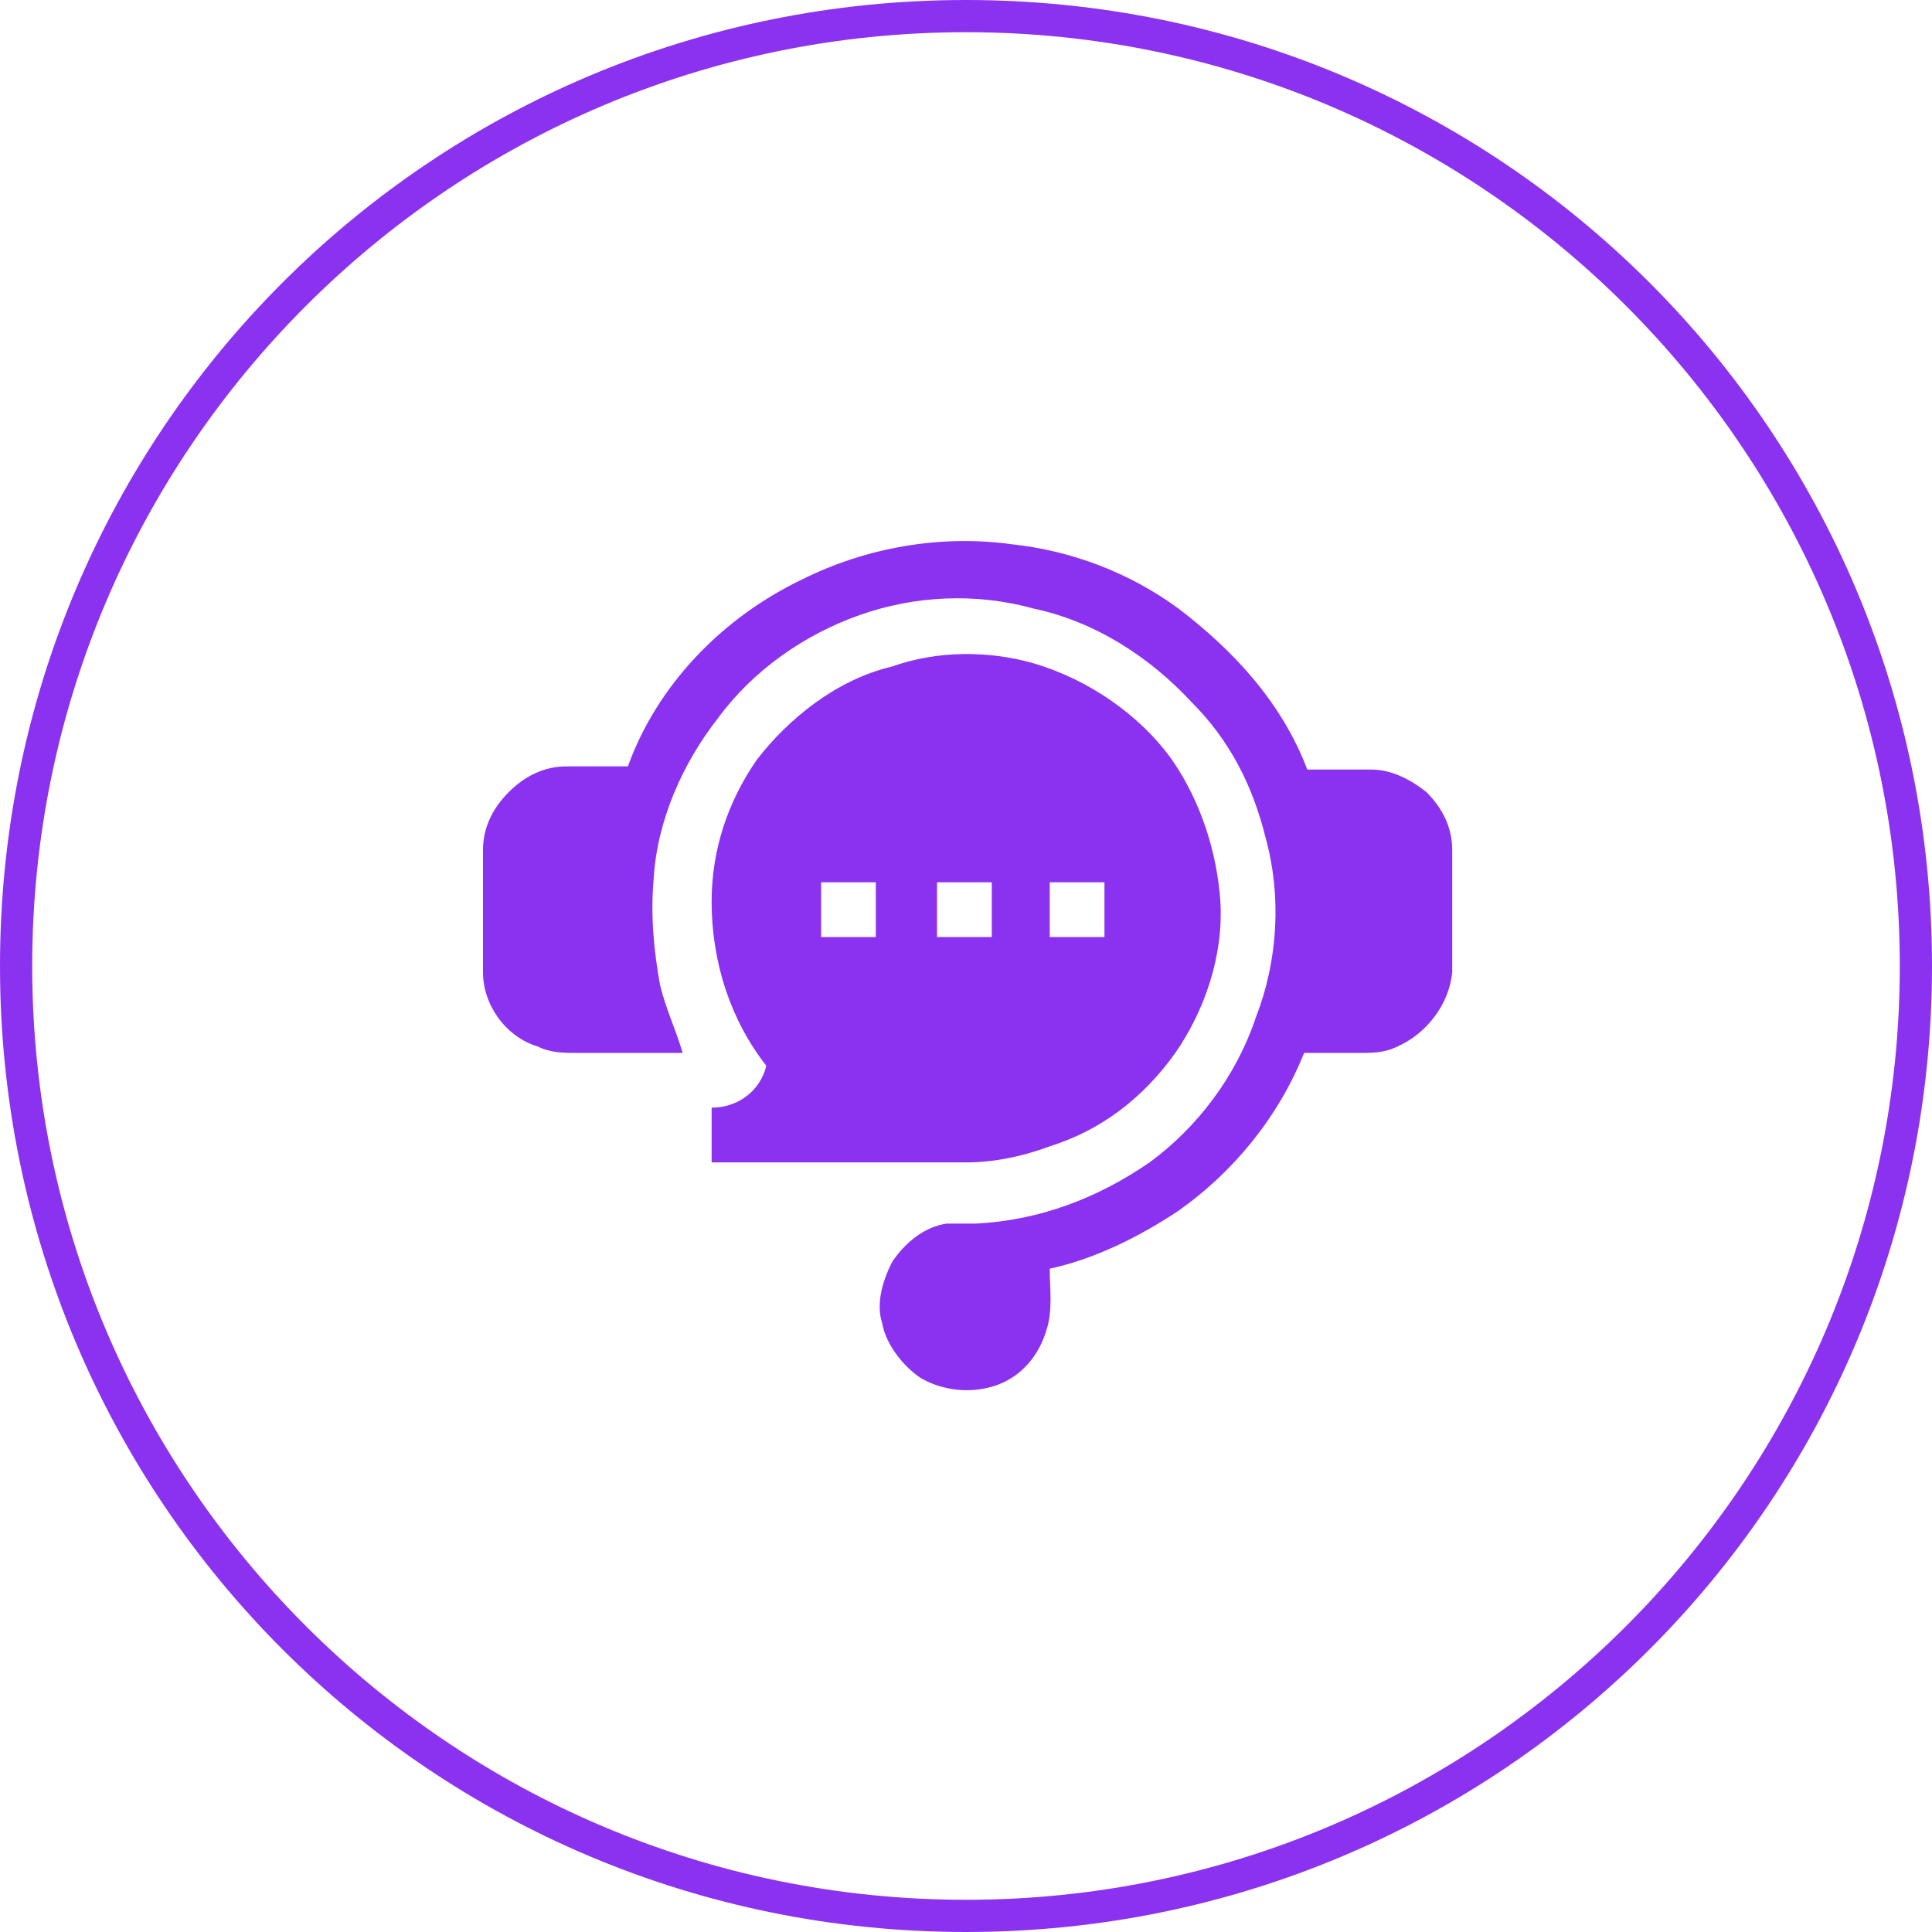 <?xml version="1.0" encoding="UTF-8"?> <svg xmlns="http://www.w3.org/2000/svg" xmlns:xlink="http://www.w3.org/1999/xlink" version="1.1" id="Слой_1" x="0px" y="0px" viewBox="0 0 60 60" style="enable-background:new 0 0 60 60;" xml:space="preserve"> <style type="text/css"> .st0{fill:#8B32F0;} </style> <g id="_x23_000000ff"> <g> <path class="st0" d="M24.9,18c2-1,4.3-1.4,6.5-1.1c1.9,0.2,3.7,0.9,5.2,2c1.7,1.3,3.2,2.9,4,5c0.7,0,1.4,0,2,0 c0.6,0,1.2,0.3,1.7,0.7c0.5,0.5,0.8,1.1,0.8,1.8v3.8c-0.1,1-0.8,1.9-1.7,2.3c-0.4,0.2-0.8,0.2-1.2,0.2c-0.5,0-1.1,0-1.7,0 c-0.8,2-2.2,3.7-3.9,4.9c-1.2,0.8-2.6,1.5-4,1.8c0,0.6,0.1,1.3-0.1,1.9C32.3,42,31.8,42.7,31,43c-0.8,0.3-1.7,0.2-2.4-0.2 c-0.6-0.4-1.1-1.1-1.2-1.7c-0.2-0.6,0-1.3,0.3-1.9c0.4-0.6,1-1.1,1.7-1.2C29.7,38,30,38,30.3,38c2-0.1,3.8-0.8,5.4-1.9 c1.5-1.1,2.7-2.7,3.3-4.5c0.7-1.8,0.8-3.8,0.3-5.6c-0.4-1.6-1.1-3-2.3-4.2c-1.3-1.4-3-2.5-4.9-2.9c-1.8-0.5-3.7-0.4-5.4,0.2 c-1.7,0.6-3.3,1.7-4.4,3.2c-1.1,1.4-1.9,3.2-2,5c-0.1,1.1,0,2.2,0.2,3.3c0.2,0.8,0.5,1.4,0.7,2.1c-1.1,0-2.1,0-3.2,0 c-0.5,0-0.9,0-1.3-0.2c-1-0.3-1.7-1.3-1.7-2.3v-3.8c0-0.7,0.3-1.3,0.8-1.8c0.5-0.5,1.1-0.8,1.8-0.8c0.6,0,1.3,0,1.9,0 C20.4,21.3,22.4,19.2,24.9,18z"></path> <path class="st0" d="M27.7,20.7c1.4-0.5,3-0.5,4.4-0.1c1.7,0.5,3.3,1.6,4.3,3c0.9,1.3,1.4,2.9,1.5,4.4c0.1,1.7-0.5,3.4-1.4,4.7 c-1,1.4-2.3,2.4-3.9,2.9c-0.8,0.3-1.7,0.5-2.6,0.5c-2.6,0-5.3,0-7.9,0c0-0.6,0-1.2,0-1.7c0.8,0,1.5-0.5,1.7-1.3 c-1.1-1.4-1.7-3.2-1.7-5.1c0-1.6,0.5-3.1,1.4-4.4C24.5,22.3,26,21.1,27.7,20.7 M25.5,27.4c0,0.6,0,1.2,0,1.7c0.6,0,1.2,0,1.7,0 c0-0.6,0-1.2,0-1.7C26.7,27.4,26.1,27.4,25.5,27.4 M29.1,27.4c0,0.6,0,1.2,0,1.7c0.6,0,1.2,0,1.7,0c0-0.6,0-1.2,0-1.7 C30.3,27.4,29.7,27.4,29.1,27.4 M32.6,27.4c0,0.6,0,1.2,0,1.7c0.6,0,1.2,0,1.7,0c0-0.6,0-1.2,0-1.7C33.8,27.4,33.2,27.4,32.6,27.4 z"></path> </g> </g> <path class="st0" d="M30,1c16,0,29,13,29,29S46,59,30,59S1,46,1,30S14,1,30,1 M30,0C13.4,0,0,13.4,0,30s13.4,30,30,30s30-13.4,30-30 S46.6,0,30,0L30,0z"></path> </svg> 